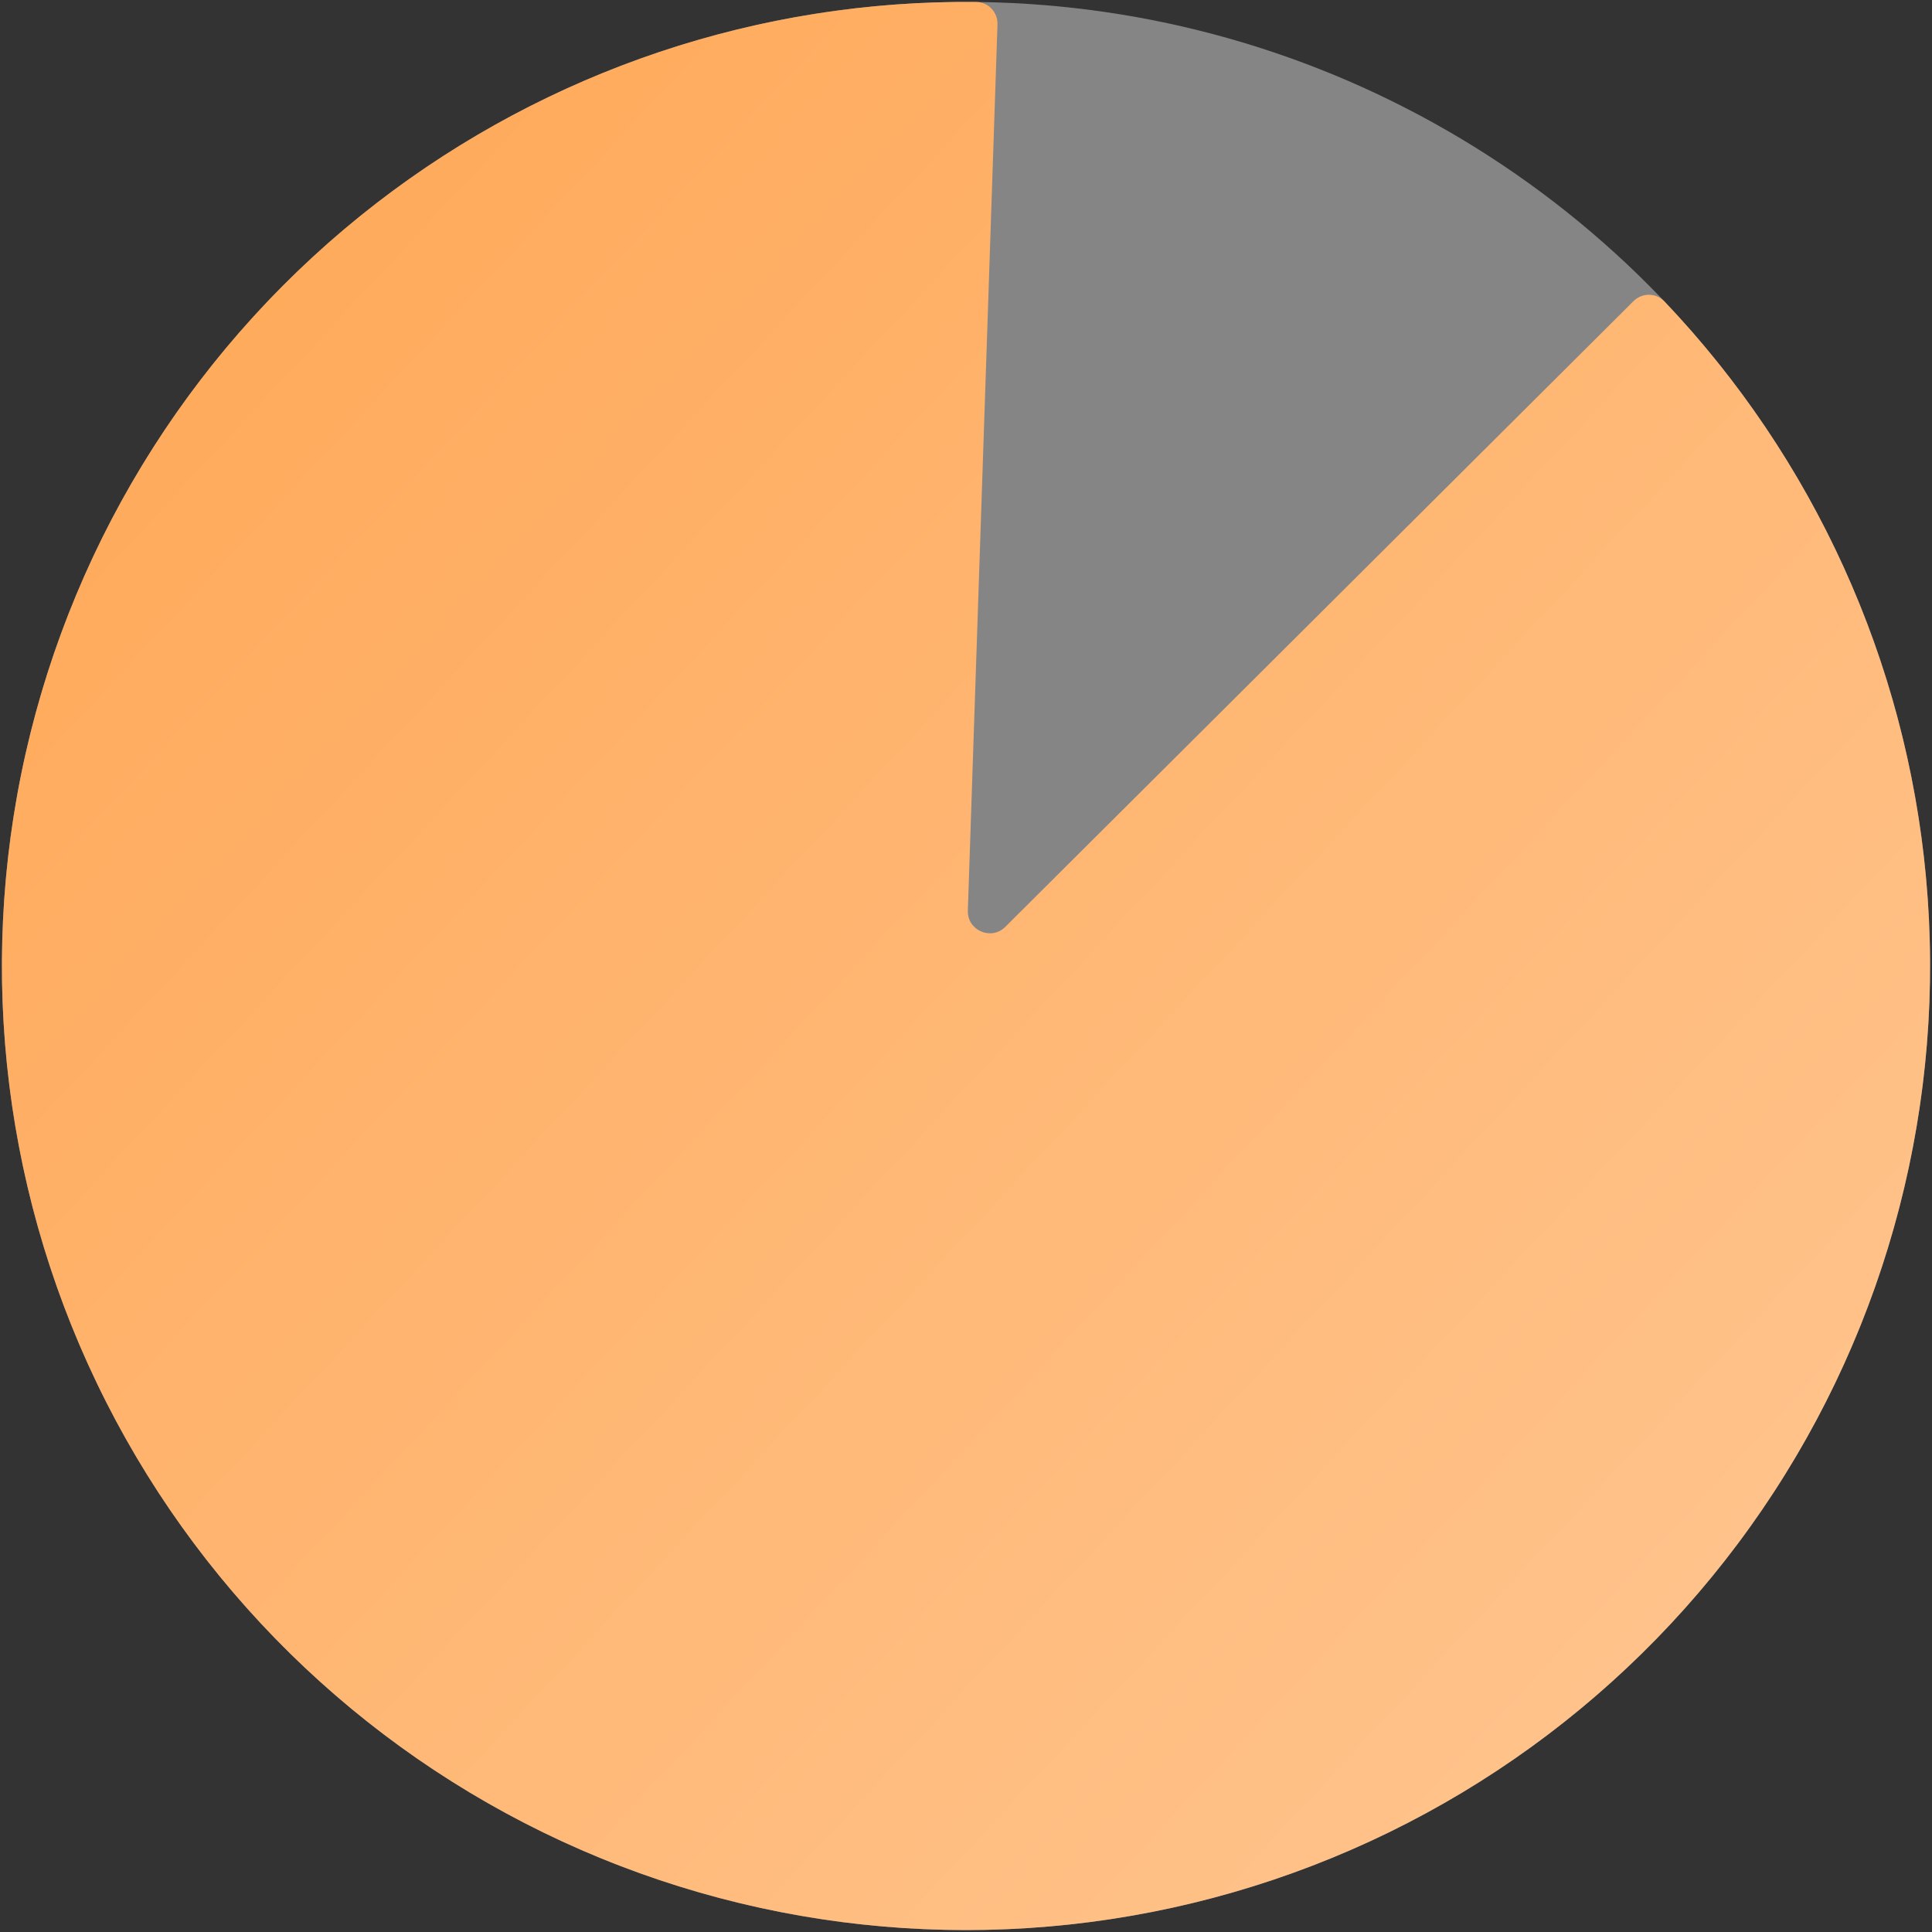 <svg xmlns="http://www.w3.org/2000/svg" width="88" height="88" viewBox="0 0 88 88" fill="none"><rect x="0" y="0" width="88" height="88" fill="#333333" stroke="none"/><circle opacity="0.4" cx="44" cy="44" r="43.912" fill="white"></circle><path d="M74.404 13.717C74.796 13.327 75.43 13.328 75.81 13.728C82.611 20.875 86.815 30.112 87.726 39.955C88.667 50.13 86.03 60.315 80.27 68.755C74.509 77.195 65.985 83.362 56.167 86.193C46.348 89.024 35.85 88.343 26.48 84.266C17.11 80.189 9.455 72.972 4.834 63.858C0.213 54.743 -1.085 44.303 1.164 34.335C3.413 24.367 9.068 15.496 17.155 9.249C24.978 3.206 34.602 -0.015 44.467 0.09C45.02 0.096 45.452 0.56 45.434 1.112L44.084 41.476C44.054 42.381 45.148 42.857 45.789 42.218L74.404 13.717Z" fill="url(#paint0_linear_1395_6763)"></path><defs><linearGradient id="paint0_linear_1395_6763" x1="4.41585e-06" y1="6.485" x2="101" y2="100.485" gradientUnits="userSpaceOnUse"><stop stop-color="#FFA755"></stop><stop offset="1" stop-color="#FFCC9D"></stop></linearGradient></defs></svg>